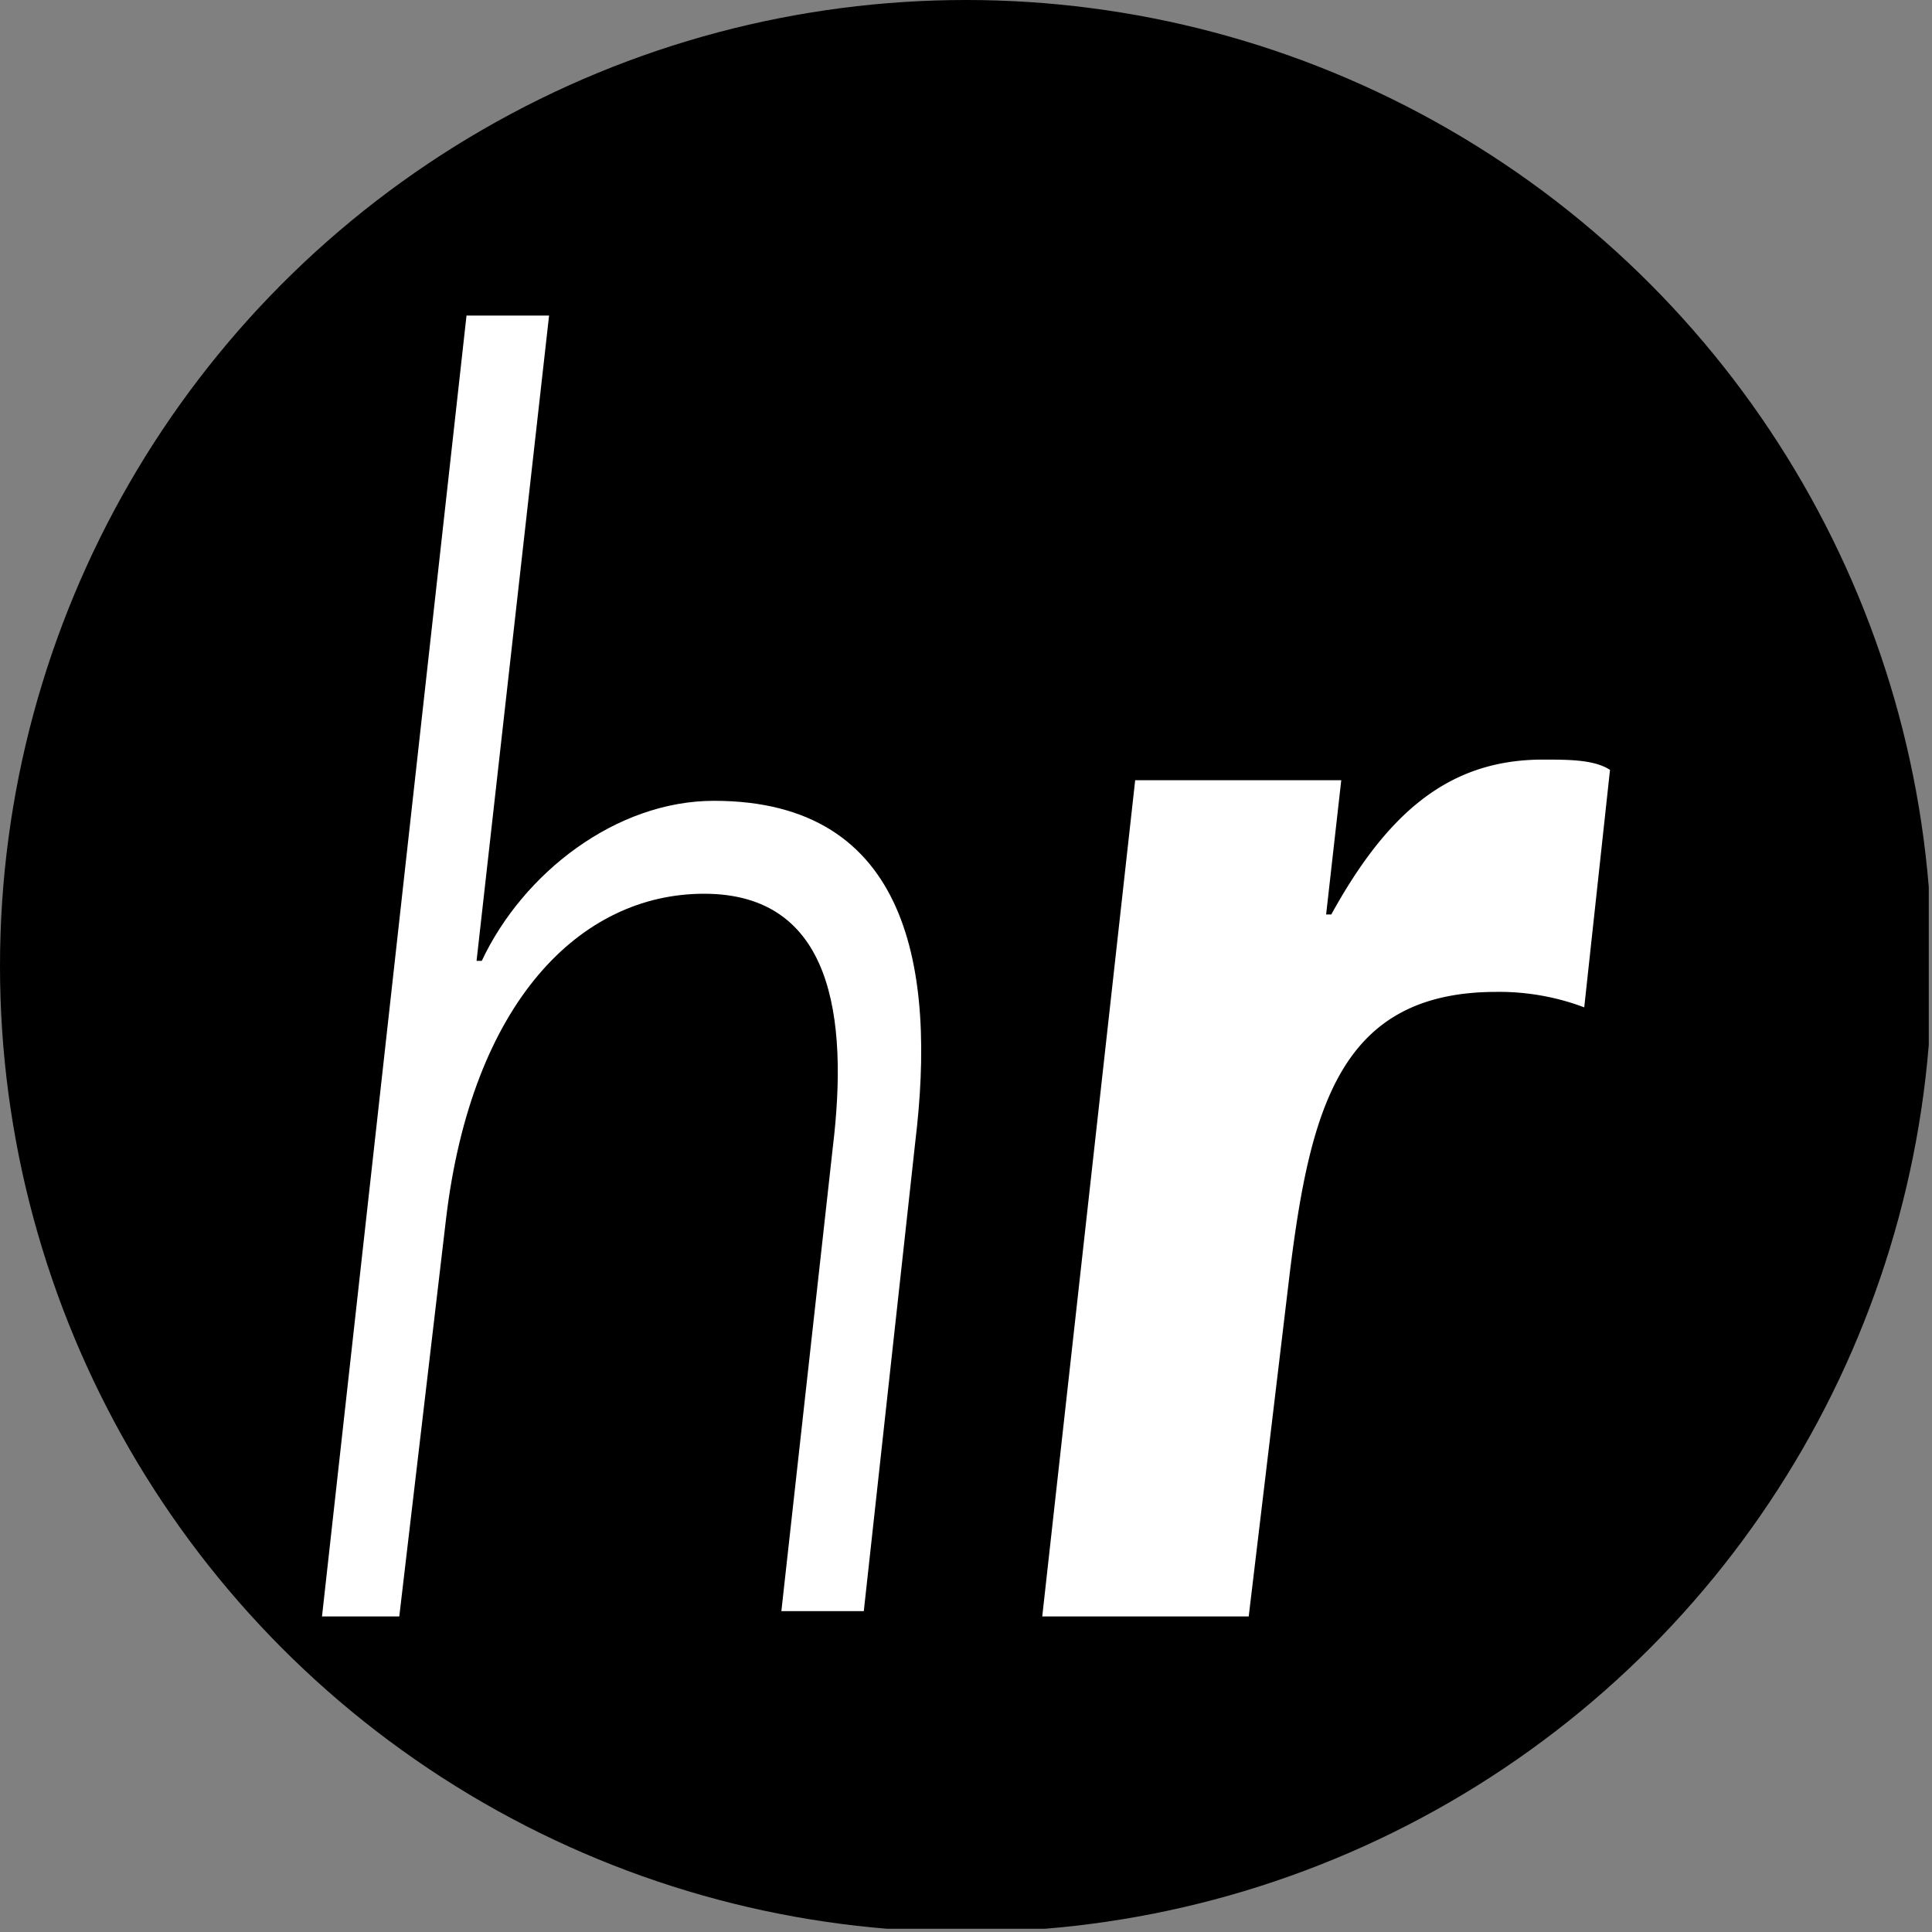 <?xml version='1.0' encoding='utf-8'?>
<svg xmlns="http://www.w3.org/2000/svg" viewBox="0 0 300 300" width="300" height="300">
  <rect x="0" y="0" width="300" height="300" fill="#808080" stroke="none"/>
  <defs><clipPath id="bz_circular_clip"><circle cx="150.0" cy="150.0" r="150.0" /></clipPath></defs><g clip-path="url(#bz_circular_clip)"><rect x="-0.5" y="-0.5" width="300" height="300" />
  <path d="M72.44,49H85.26L74,149.2h.81c6.41-13.63,20.83-24.85,36.06-24.85,30.46,0,34.46,26.45,31.26,52.9l-8,72.93h-12.8l8-72.13c2.4-20,0-39.27-20-39.27-19.24,0-36.07,16.83-40.07,50.49L62,251H50Z" fill="#fff" />
  <path d="M176.27,121.15h32L205.92,142h.8c8.82-16,18.43-24.05,32.86-24.05,4,0,8,0,10.42,1.6l-4,36.87a37.442,37.442,0,0,0-13.62-2.4c-24.05,0-28.86,17.63-32.06,43.28L193.9,251H161.84Z" fill="#fff" />
</g></svg>